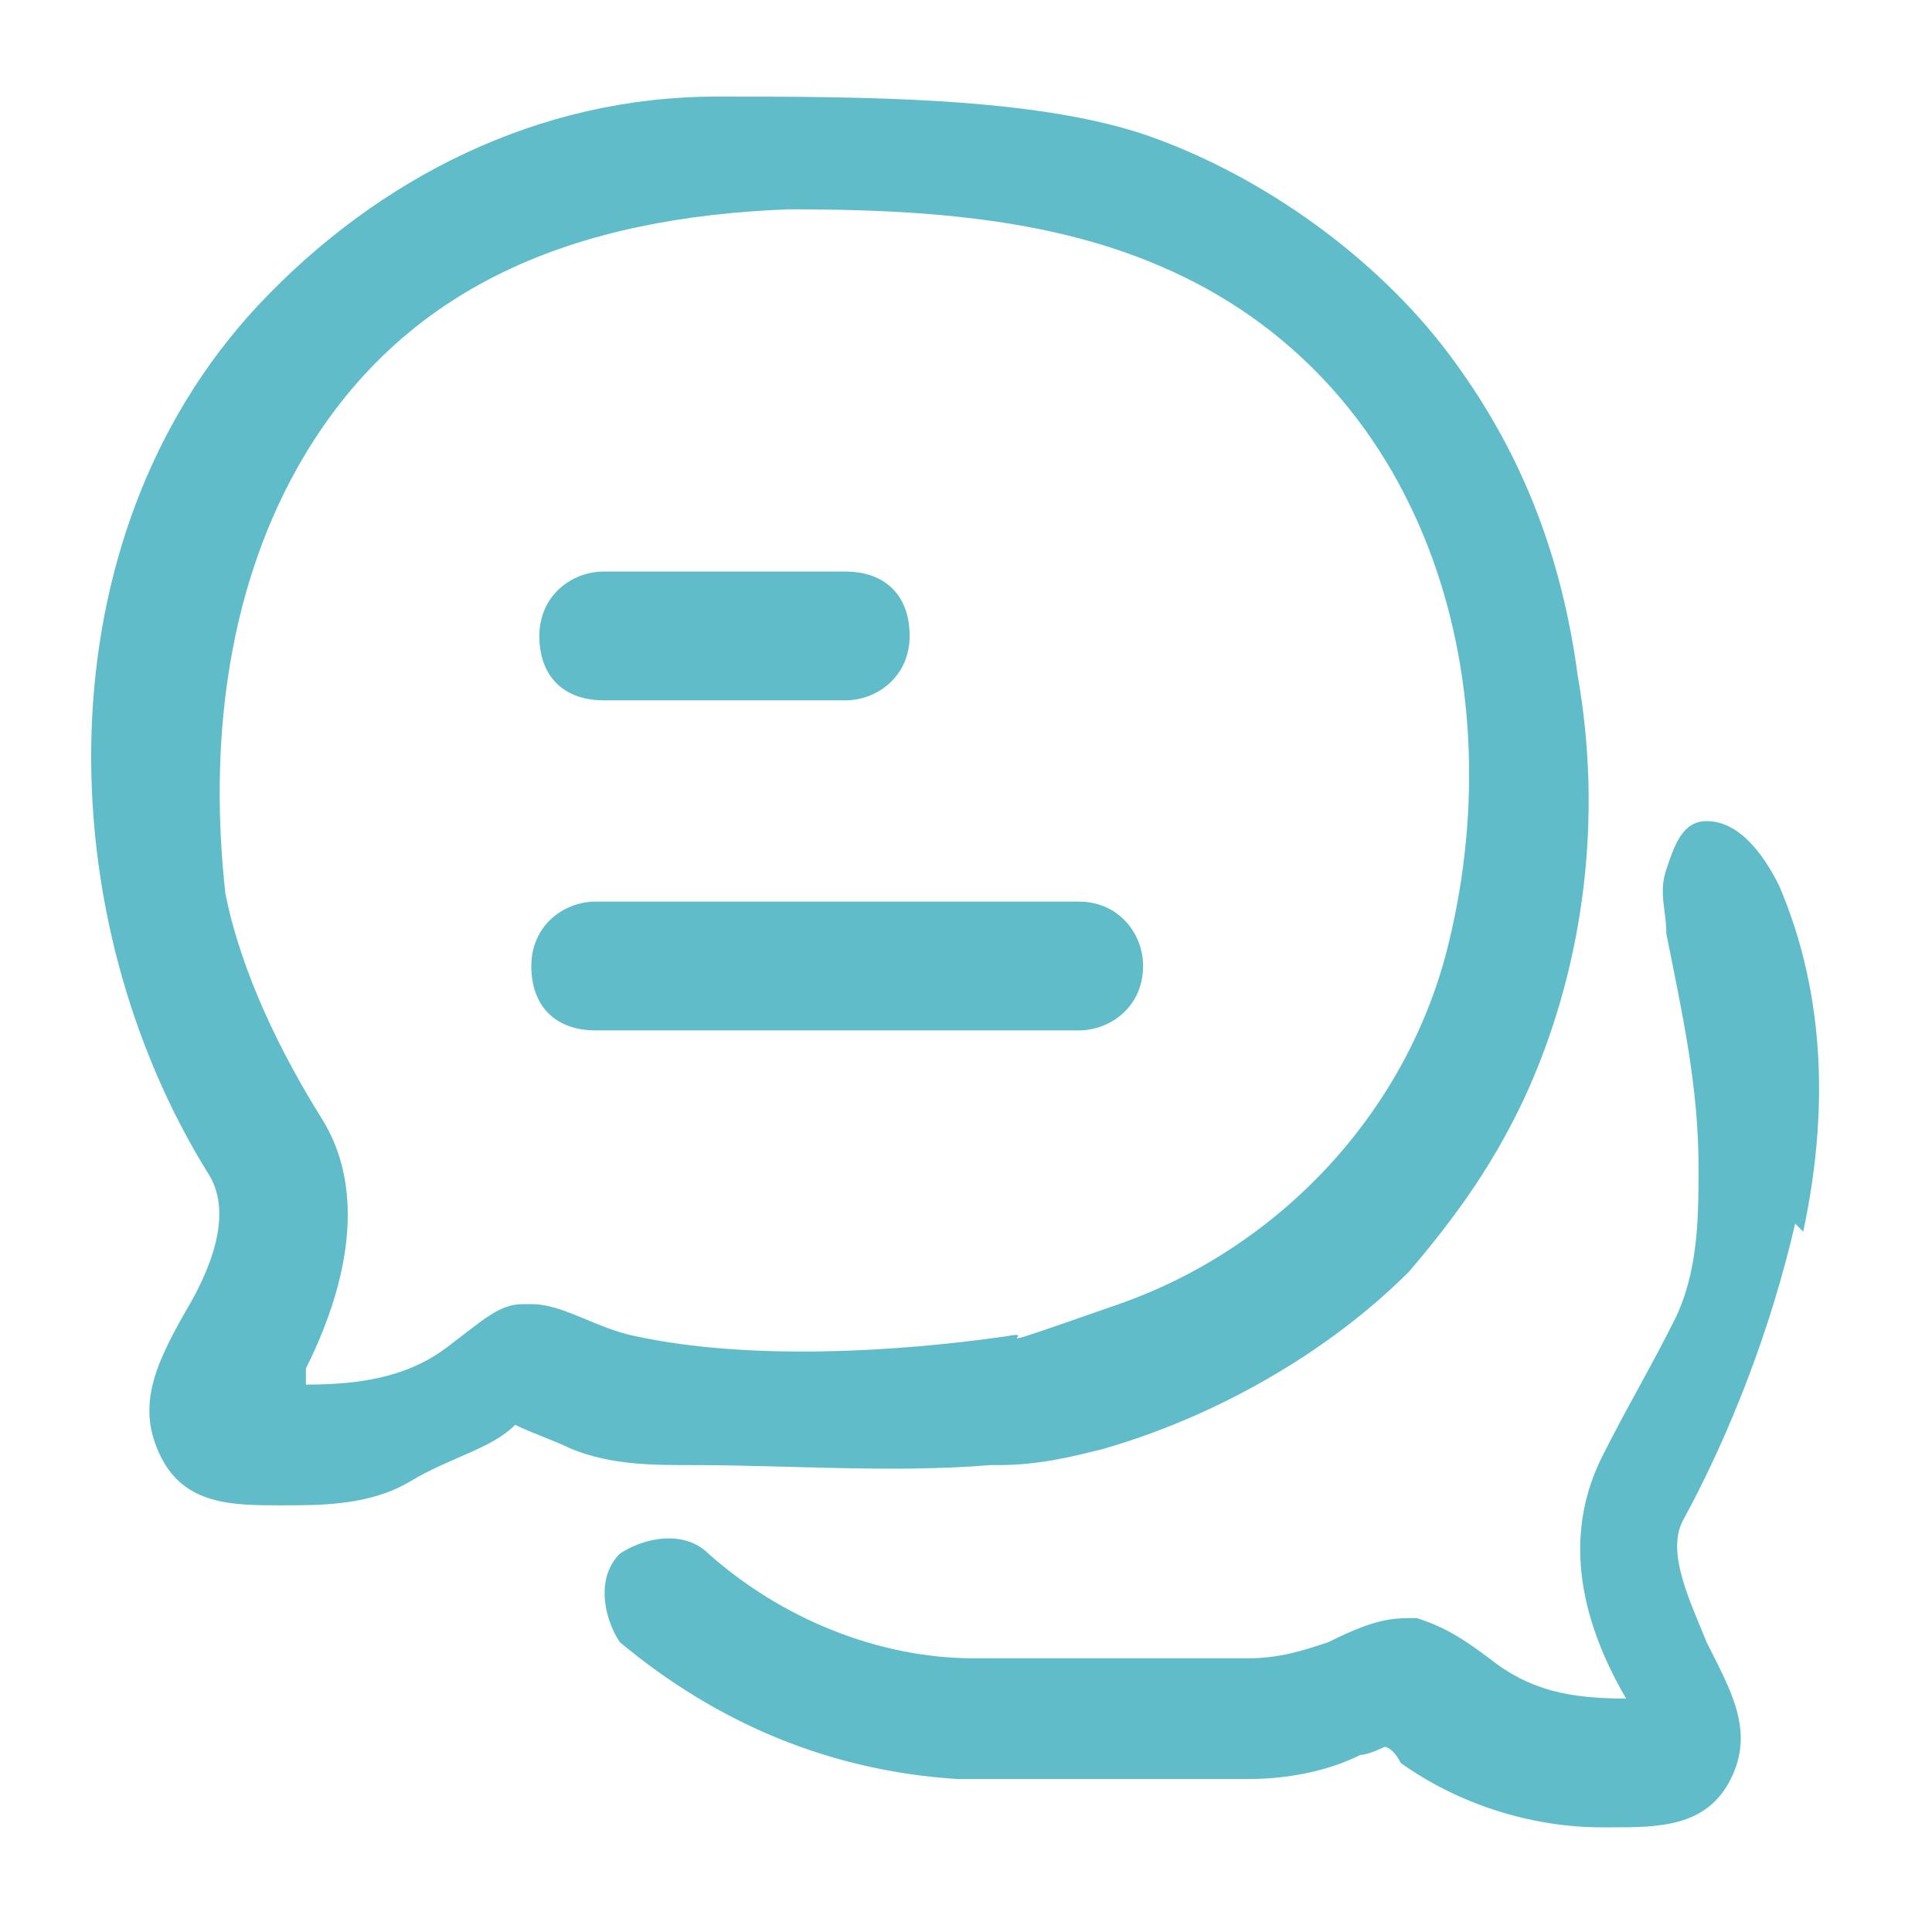 <?xml version="1.0" encoding="UTF-8"?>
<svg id="Layer_1" xmlns="http://www.w3.org/2000/svg" version="1.1" viewBox="0 0 24 24">
  <!-- Generator: Adobe Illustrator 29.1.0, SVG Export Plug-In . SVG Version: 2.1.0 Build 142)  -->
  <defs>
    <style>
      .st0 {
        fill: #61bcca;
      }
    </style>
  </defs>
  <path class="st0" d="M14.2,12c0-.4-.3-.8-.8-.8h-6c-.4,0-.8.3-.8.8s.3.8.8.8h6c.4,0,.8-.3.8-.8Z"/>
  <path class="st0" d="M7.5,8.7h3c.4,0,.8-.3.8-.8s-.3-.8-.8-.8h-3c-.4,0-.8.3-.8.8s.3.8.8.8Z"/>
  <path class="st0" d="M22.4,15.3c.3-1.4.3-2.9-.3-4.3-.2-.4-.5-.8-.9-.8-.3,0-.4.3-.5.6s0,.5,0,.8c.2,1,.4,1.9.4,2.9,0,.6,0,1.3-.3,1.9s-.6,1.1-.9,1.7c-.4.8-.4,1.8.3,3-.7,0-1.2-.1-1.7-.5-.4-.3-.6-.4-.9-.5-.3,0-.5,0-1.1.3-.3.1-.6.2-1,.2h-3.4c-1.2,0-2.4-.5-3.3-1.3-.3-.3-.8-.2-1.1,0-.3.3-.2.8,0,1.1,1.2,1,2.6,1.6,4.2,1.7h3.6c.5,0,1-.1,1.4-.3.1,0,.3-.1.3-.1,0,0,.1,0,.2.2.7.5,1.6.8,2.5.8s0,0,.1,0c.6,0,1.2,0,1.5-.6s0-1.1-.3-1.7c-.2-.5-.5-1.1-.3-1.5.6-1.1,1.1-2.4,1.4-3.7Z"/>
  <path class="st0" d="M12.4,18.2c.5,0,.9-.1,1.3-.2,1.4-.4,2.8-1.2,3.8-2.2.6-.7,1.1-1.4,1.5-2.3.7-1.6.9-3.4.6-5.1-.2-1.5-.7-2.8-1.6-4-.9-1.2-2.3-2.2-3.7-2.7s-3.6-.5-5.4-.5c-2.2,0-4.2,1-5.7,2.6-2.7,2.9-2.6,7.6-.6,10.8.3.5,0,1.2-.3,1.7-.4.7-.6,1.2-.3,1.8.3.6.9.6,1.5.6.5,0,1.1,0,1.6-.3s1-.4,1.3-.7c.2.1.5.2.7.3.5.2,1,.2,1.5.2,1.2,0,2.5.1,3.7,0ZM6.5,16.2c-.3,0-.5.2-.9.5-.5.4-1.1.5-1.8.5s0,0,0,0v-.2c.6-1.2.7-2.3.2-3.1-.5-.8-1-1.8-1.2-2.8-.2-1.8,0-3.7.9-5.3,1.3-2.3,3.5-3.1,6.1-3.2,1.6,0,3.2.1,4.6.7,3.3,1.4,4.4,5.1,3.6,8.4-.5,2.1-2.1,3.8-4.1,4.5s-.9.3-1.4.4c-1.4.2-3.2.3-4.6,0-.5-.1-.9-.4-1.3-.4h0Z"/>
</svg>